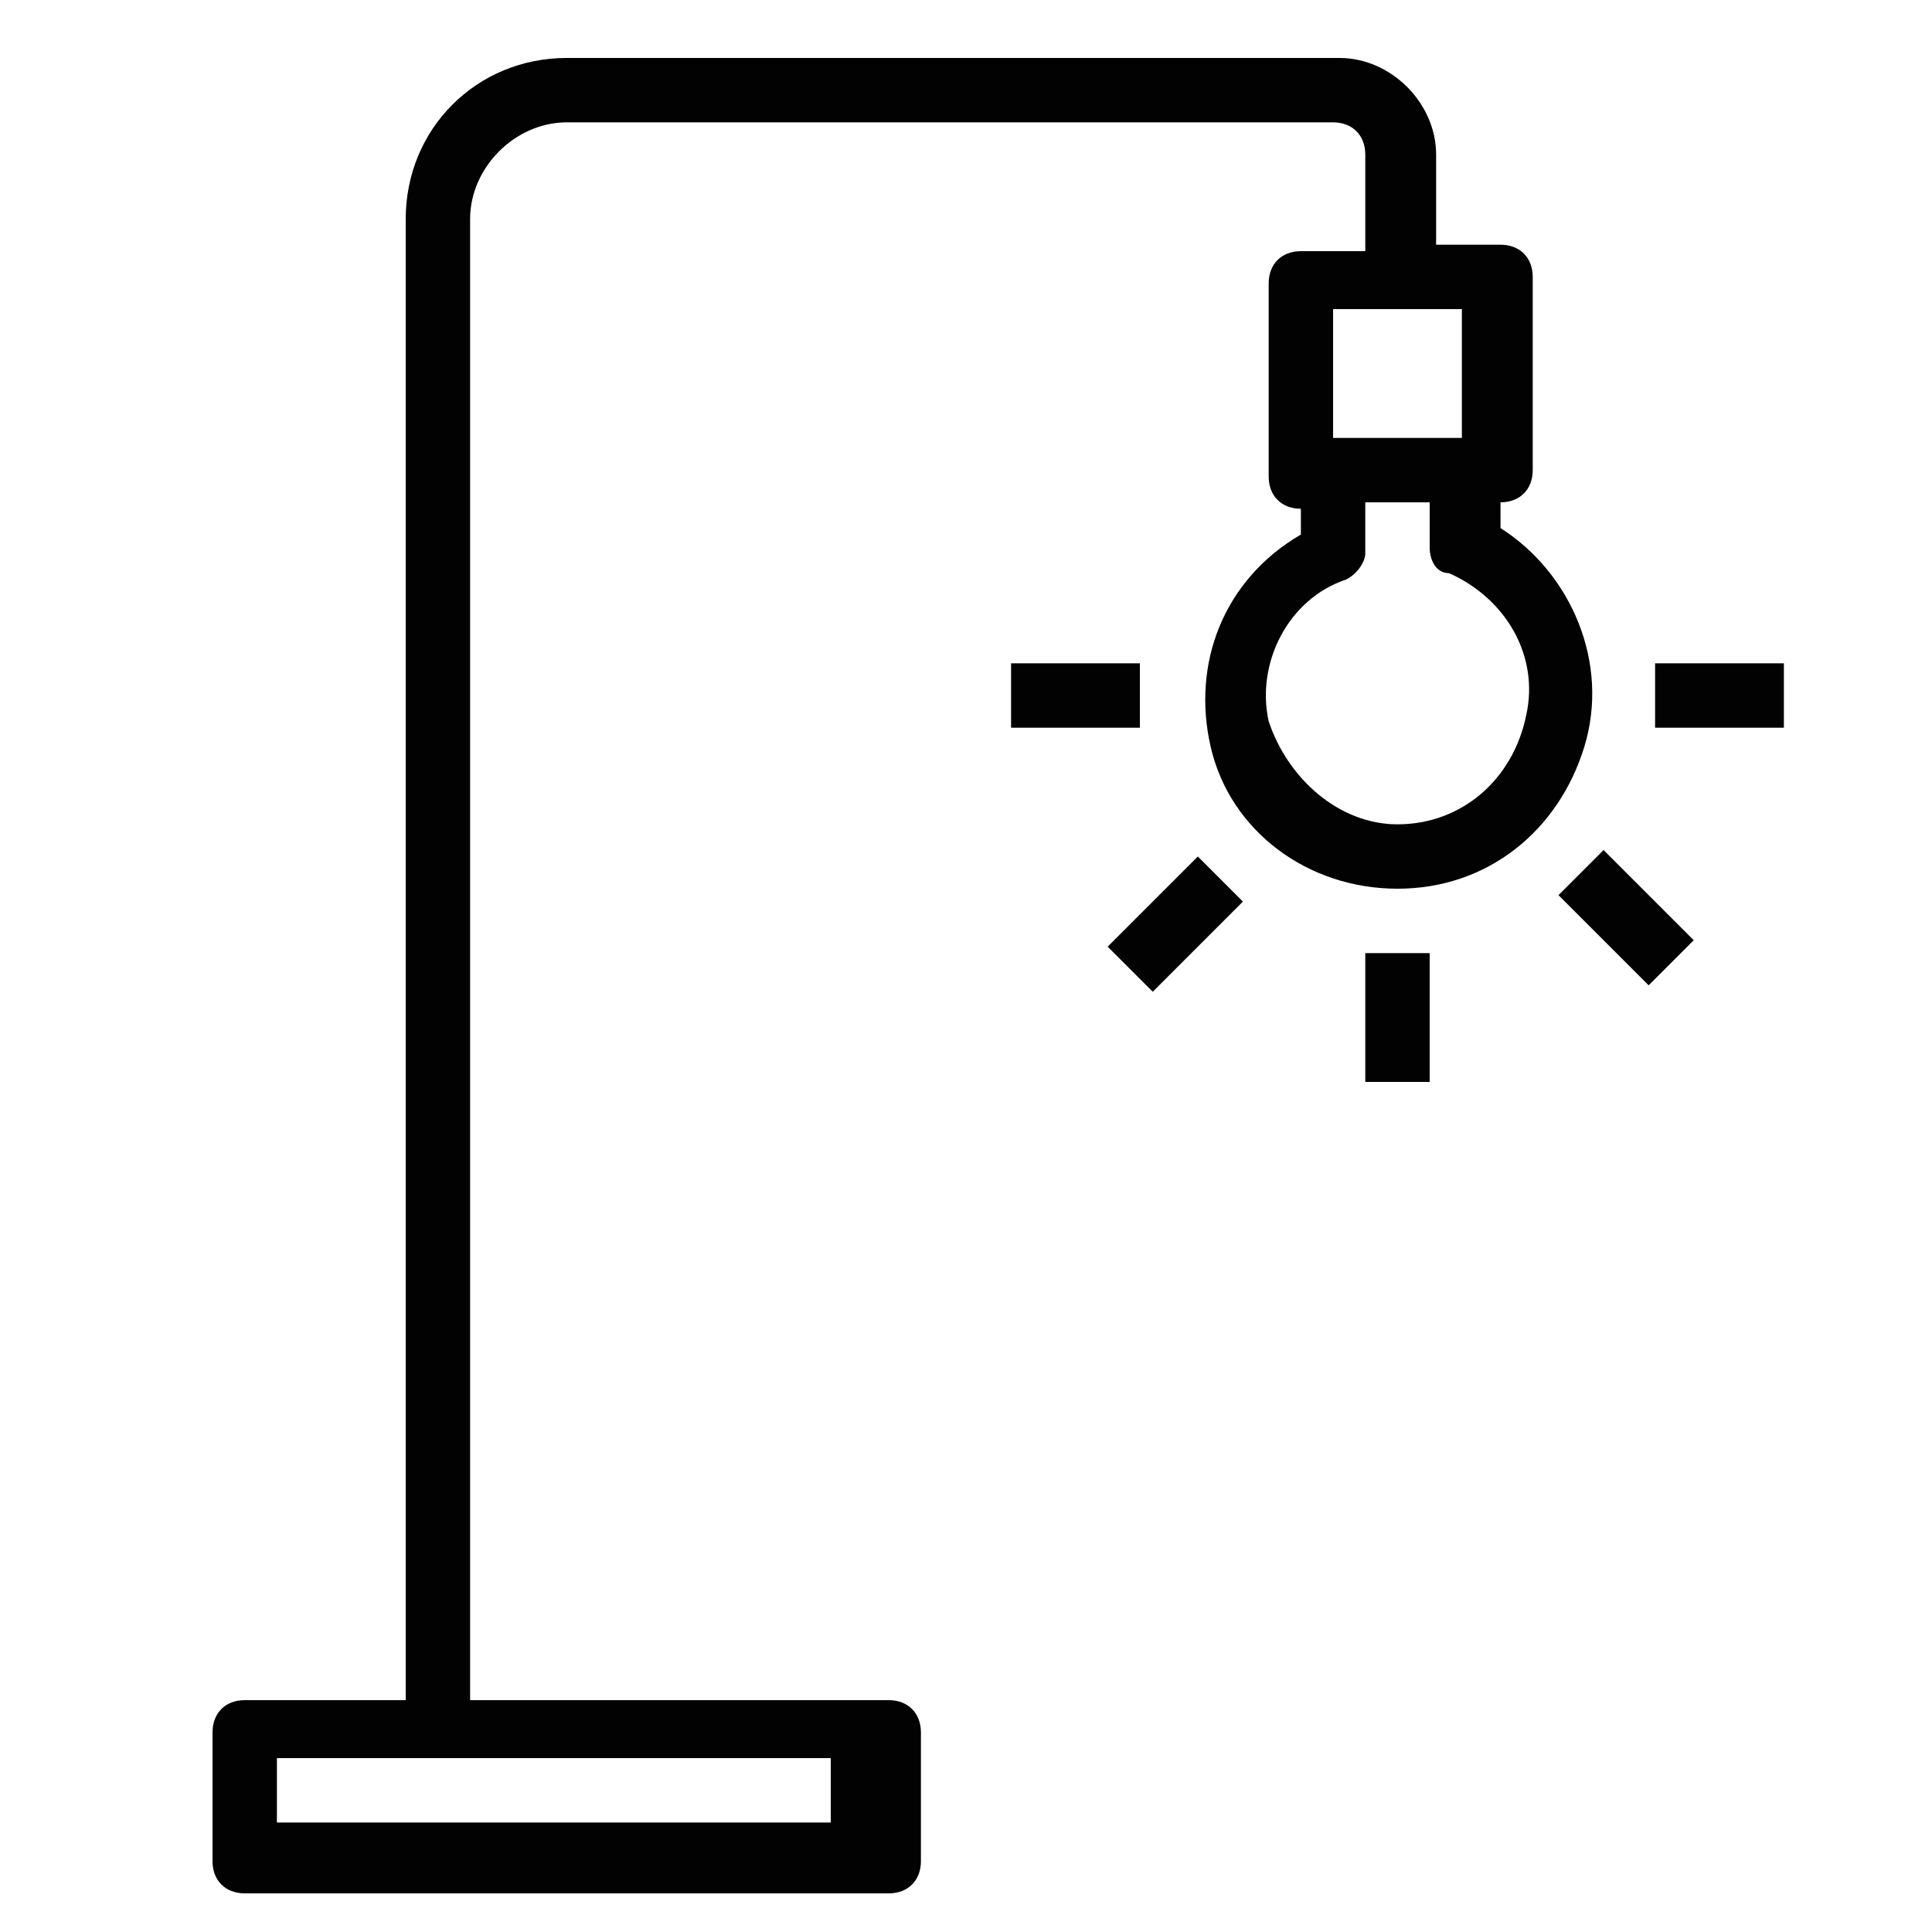 <?xml version="1.0" encoding="UTF-8"?> <svg xmlns="http://www.w3.org/2000/svg" xmlns:xlink="http://www.w3.org/1999/xlink" version="1.1" id="Layer_1" x="0px" y="0px" width="30px" height="30px" viewBox="0 0 30 30" style="enable-background:new 0 0 30 30;" xml:space="preserve"> <style type="text/css"> .st0{fill:#020202;} </style> <g> <path class="st0" d="M23.3,8.2V7.8c0.3,0,0.5-0.2,0.5-0.5v-3c0-0.3-0.2-0.5-0.5-0.5h-1V2.4c0-0.8-0.7-1.5-1.5-1.5H8.8 c-1.4,0-2.5,1.1-2.5,2.5v23H3.8c-0.3,0-0.5,0.2-0.5,0.5v2c0,0.3,0.2,0.5,0.5,0.5h10c0.3,0,0.5-0.2,0.5-0.5v-2 c0-0.3-0.2-0.5-0.5-0.5H7.3v-23c0-0.8,0.7-1.5,1.5-1.5h11.9c0.3,0,0.5,0.2,0.5,0.5v1.5h-1c-0.3,0-0.5,0.2-0.5,0.5v3 c0,0.3,0.2,0.5,0.5,0.5v0.4c-1.2,0.7-1.7,2-1.4,3.3s1.5,2.2,2.9,2.2s2.5-0.9,2.9-2.2S24.4,8.9,23.3,8.2z M12.9,28.3H4.3v-1h8.6 V28.3z M20.7,4.8h2v2h-2V4.8z M21.7,12.8c-0.9,0-1.7-0.7-2-1.6c-0.2-0.9,0.3-1.9,1.2-2.2c0.2-0.1,0.3-0.3,0.3-0.4V7.8h1v0.7 c0,0.2,0.1,0.4,0.3,0.4c0.9,0.4,1.4,1.3,1.2,2.2C23.5,12.1,22.7,12.8,21.7,12.8z"></path> <path class="st0" d="M21.2,14.8h1v2h-1V14.8z"></path> <path class="st0" d="M24.2,13.9l0.7-0.7l1.4,1.4l-0.7,0.7L24.2,13.9z"></path> <path class="st0" d="M25.7,10.3h2v1h-2V10.3z"></path> <path class="st0" d="M15.7,10.3h2v1h-2V10.3z"></path> <path class="st0" d="M17.2,14.7l1.4-1.4l0.7,0.7l-1.4,1.4L17.2,14.7z"></path> </g> </svg> 